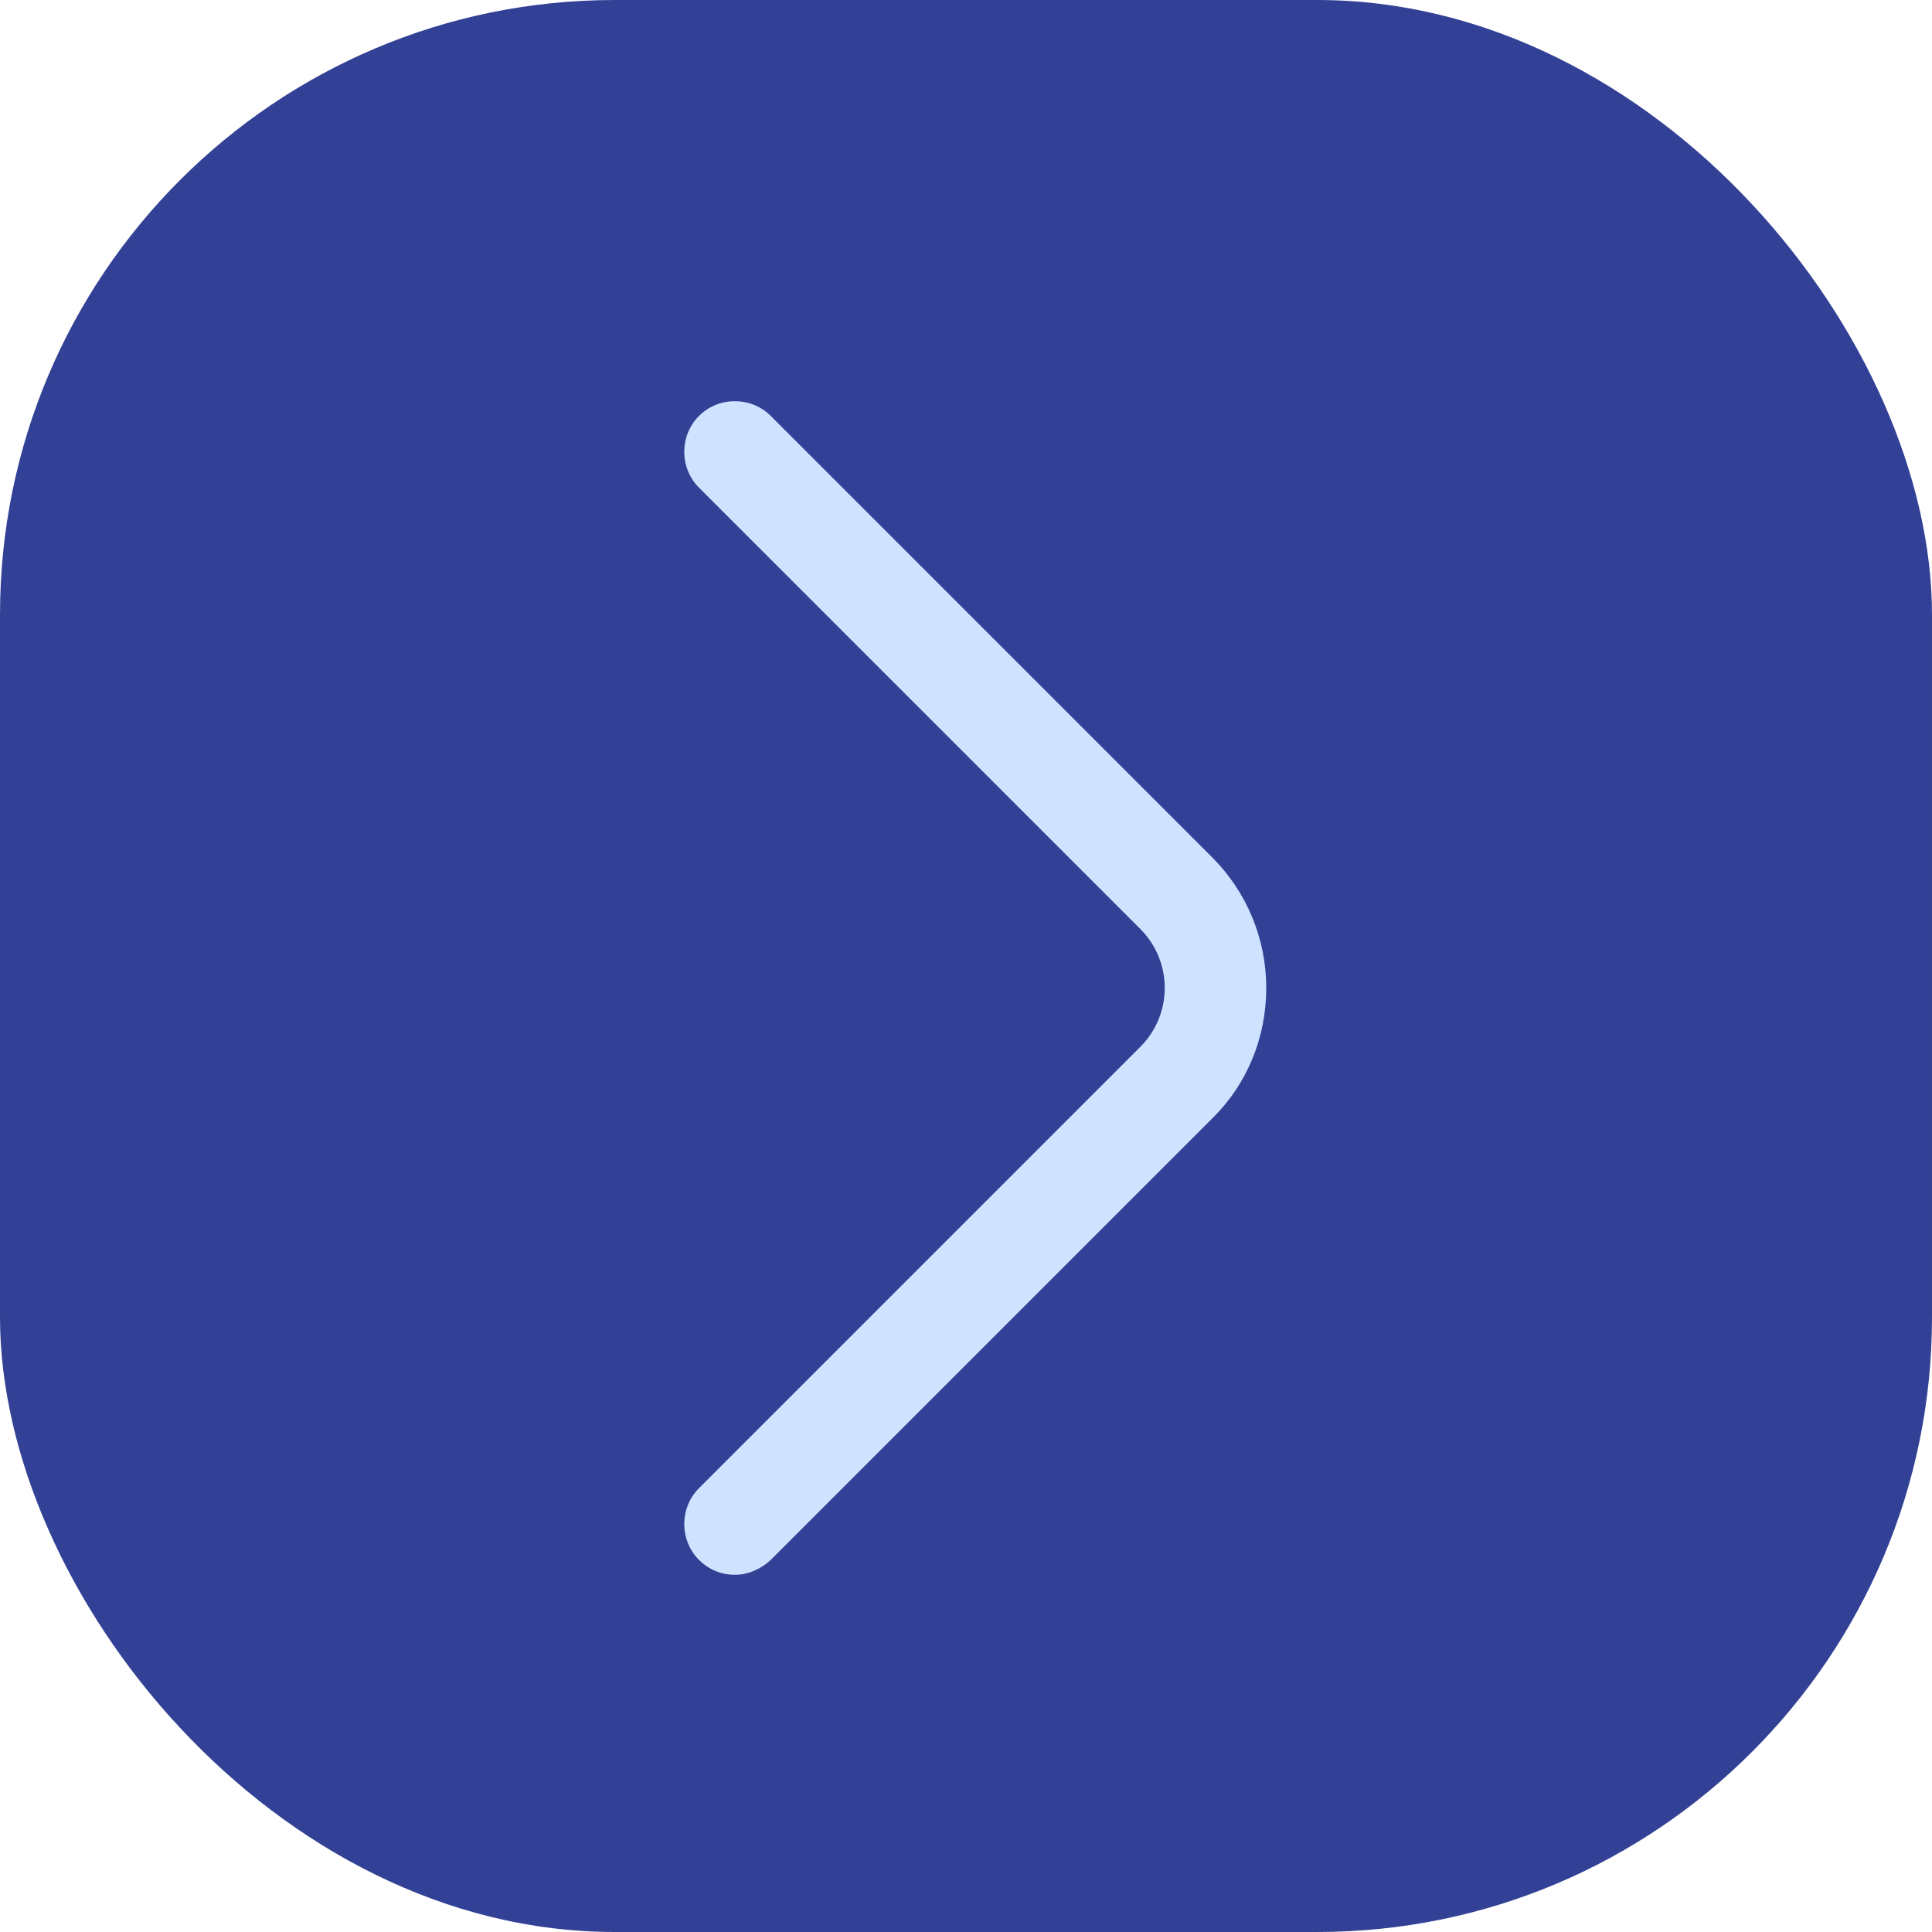 <?xml version="1.0" encoding="UTF-8"?> <svg xmlns="http://www.w3.org/2000/svg" width="44" height="44" viewBox="0 0 44 44" fill="none"><g filter="url(#filter0_b_26528_49953)"><rect width="44" height="44" rx="14" fill="#324195"></rect><path d="M16.736 35.865C16.444 35.865 16.151 35.757 15.919 35.526C15.472 35.079 15.472 34.339 15.919 33.892L25.971 23.84C26.711 23.1 26.711 21.898 25.971 21.158L15.919 11.106C15.472 10.659 15.472 9.919 15.919 9.472C16.366 9.025 17.106 9.025 17.553 9.472L27.605 19.524C28.391 20.31 28.838 21.374 28.838 22.499C28.838 23.625 28.407 24.688 27.605 25.474L17.553 35.526C17.322 35.742 17.029 35.865 16.736 35.865Z" fill="#CFE2FF"></path></g><defs><filter id="filter0_b_26528_49953" x="-20" y="-20" width="84" height="84" filterUnits="userSpaceOnUse" color-interpolation-filters="sRGB"><feFlood flood-opacity="0" result="BackgroundImageFix"></feFlood><feGaussianBlur in="BackgroundImageFix" stdDeviation="10"></feGaussianBlur><feComposite in2="SourceAlpha" operator="in" result="effect1_backgroundBlur_26528_49953"></feComposite><feBlend mode="normal" in="SourceGraphic" in2="effect1_backgroundBlur_26528_49953" result="shape"></feBlend></filter></defs></svg> 